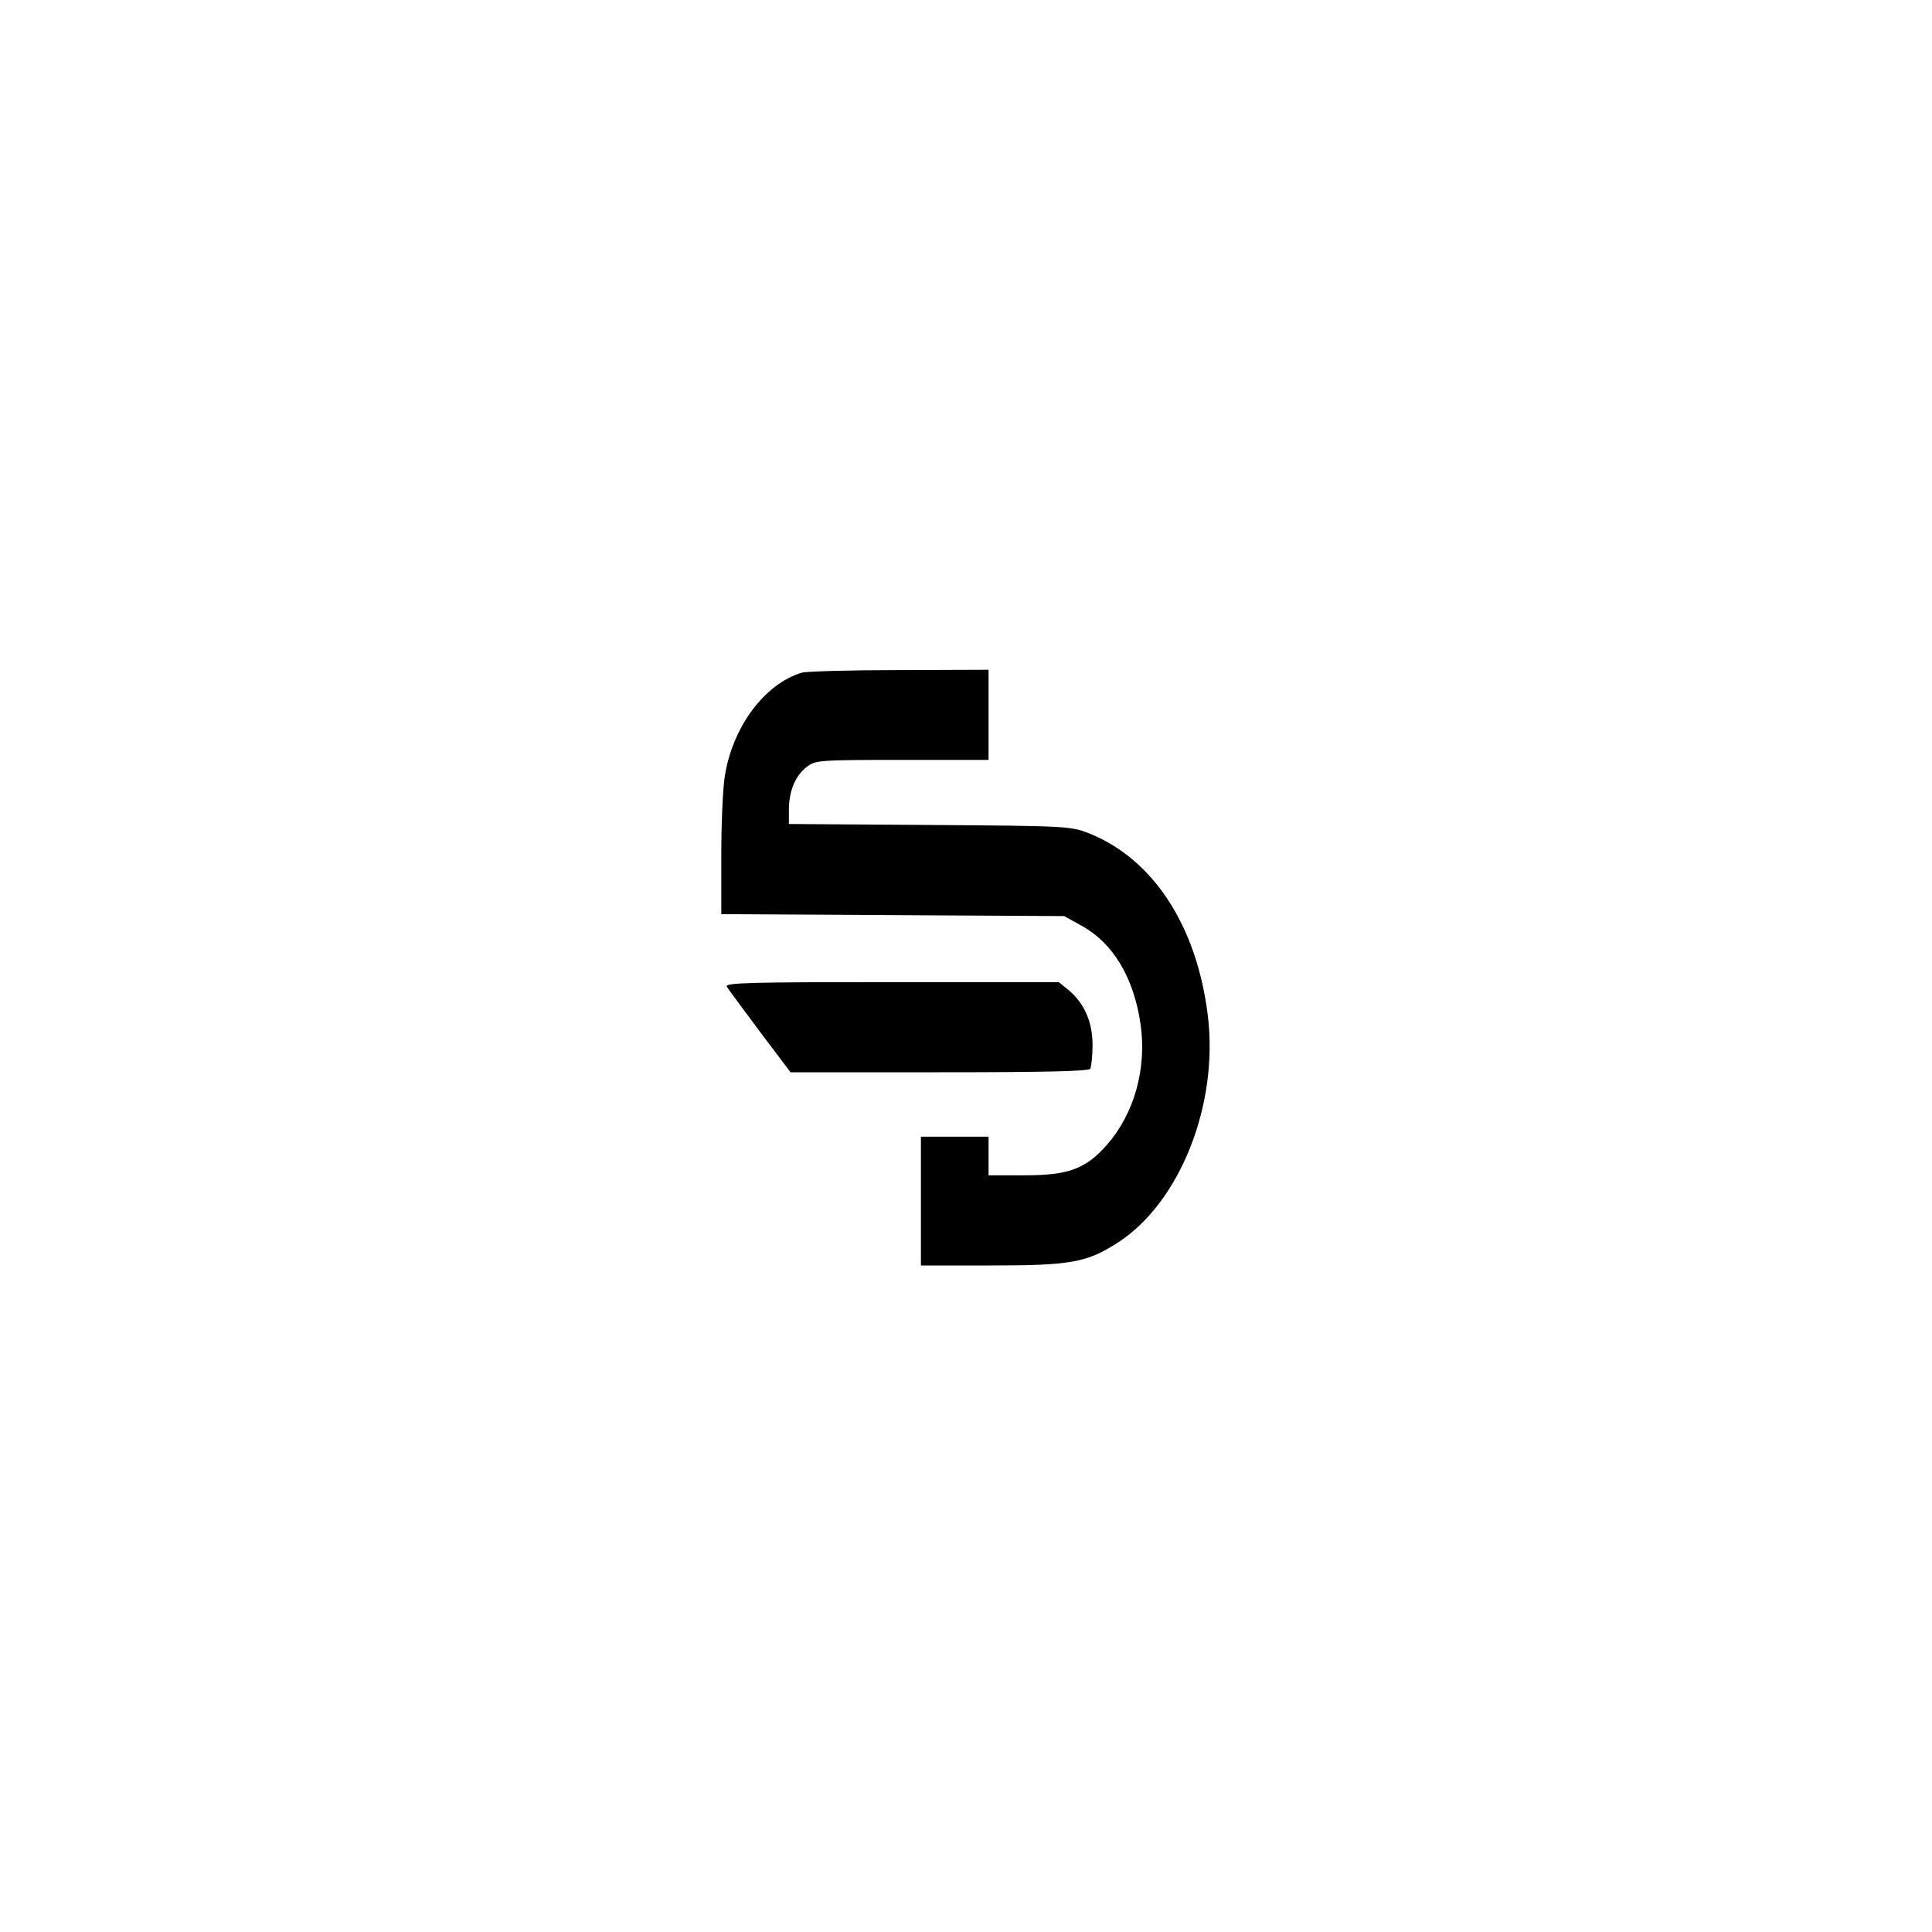 <?xml version="1.0" standalone="no"?>
<!DOCTYPE svg PUBLIC "-//W3C//DTD SVG 20010904//EN"
 "http://www.w3.org/TR/2001/REC-SVG-20010904/DTD/svg10.dtd">
<svg version="1.0" xmlns="http://www.w3.org/2000/svg"
 width="600pt" height="600pt" viewBox="0 0 600 600"
 preserveAspectRatio="xMidYMid meet">
<g transform="translate(0,600) scale(0.1,-0.1)"
fill="#000000" stroke="none">
<path d="M2490 3911 c-116 -35 -215 -169 -239 -321 -6 -36 -11 -147 -11 -247
l0 -182 533 -3 532 -3 54 -30 c98 -54 162 -161 183 -305 20 -137 -19 -279
-105 -376 -65 -74 -119 -94 -254 -94 l-113 0 0 60 0 60 -105 0 -105 0 0 -200
0 -200 219 0 c245 0 296 9 391 70 194 124 315 429 281 706 -34 278 -169 486
-369 566 -56 22 -65 23 -494 26 l-438 3 0 45 c0 57 20 105 55 132 27 21 36 22
296 22 l269 0 0 140 0 140 -277 -1 c-153 0 -289 -4 -303 -8z"/>
<path d="M2257 2936 c4 -7 51 -70 103 -140 l95 -126 462 0 c327 0 464 3 469
11 3 6 7 39 7 73 0 72 -25 129 -73 170 l-32 26 -519 0 c-439 0 -519 -2 -512
-14z"/>
</g>
</svg>
